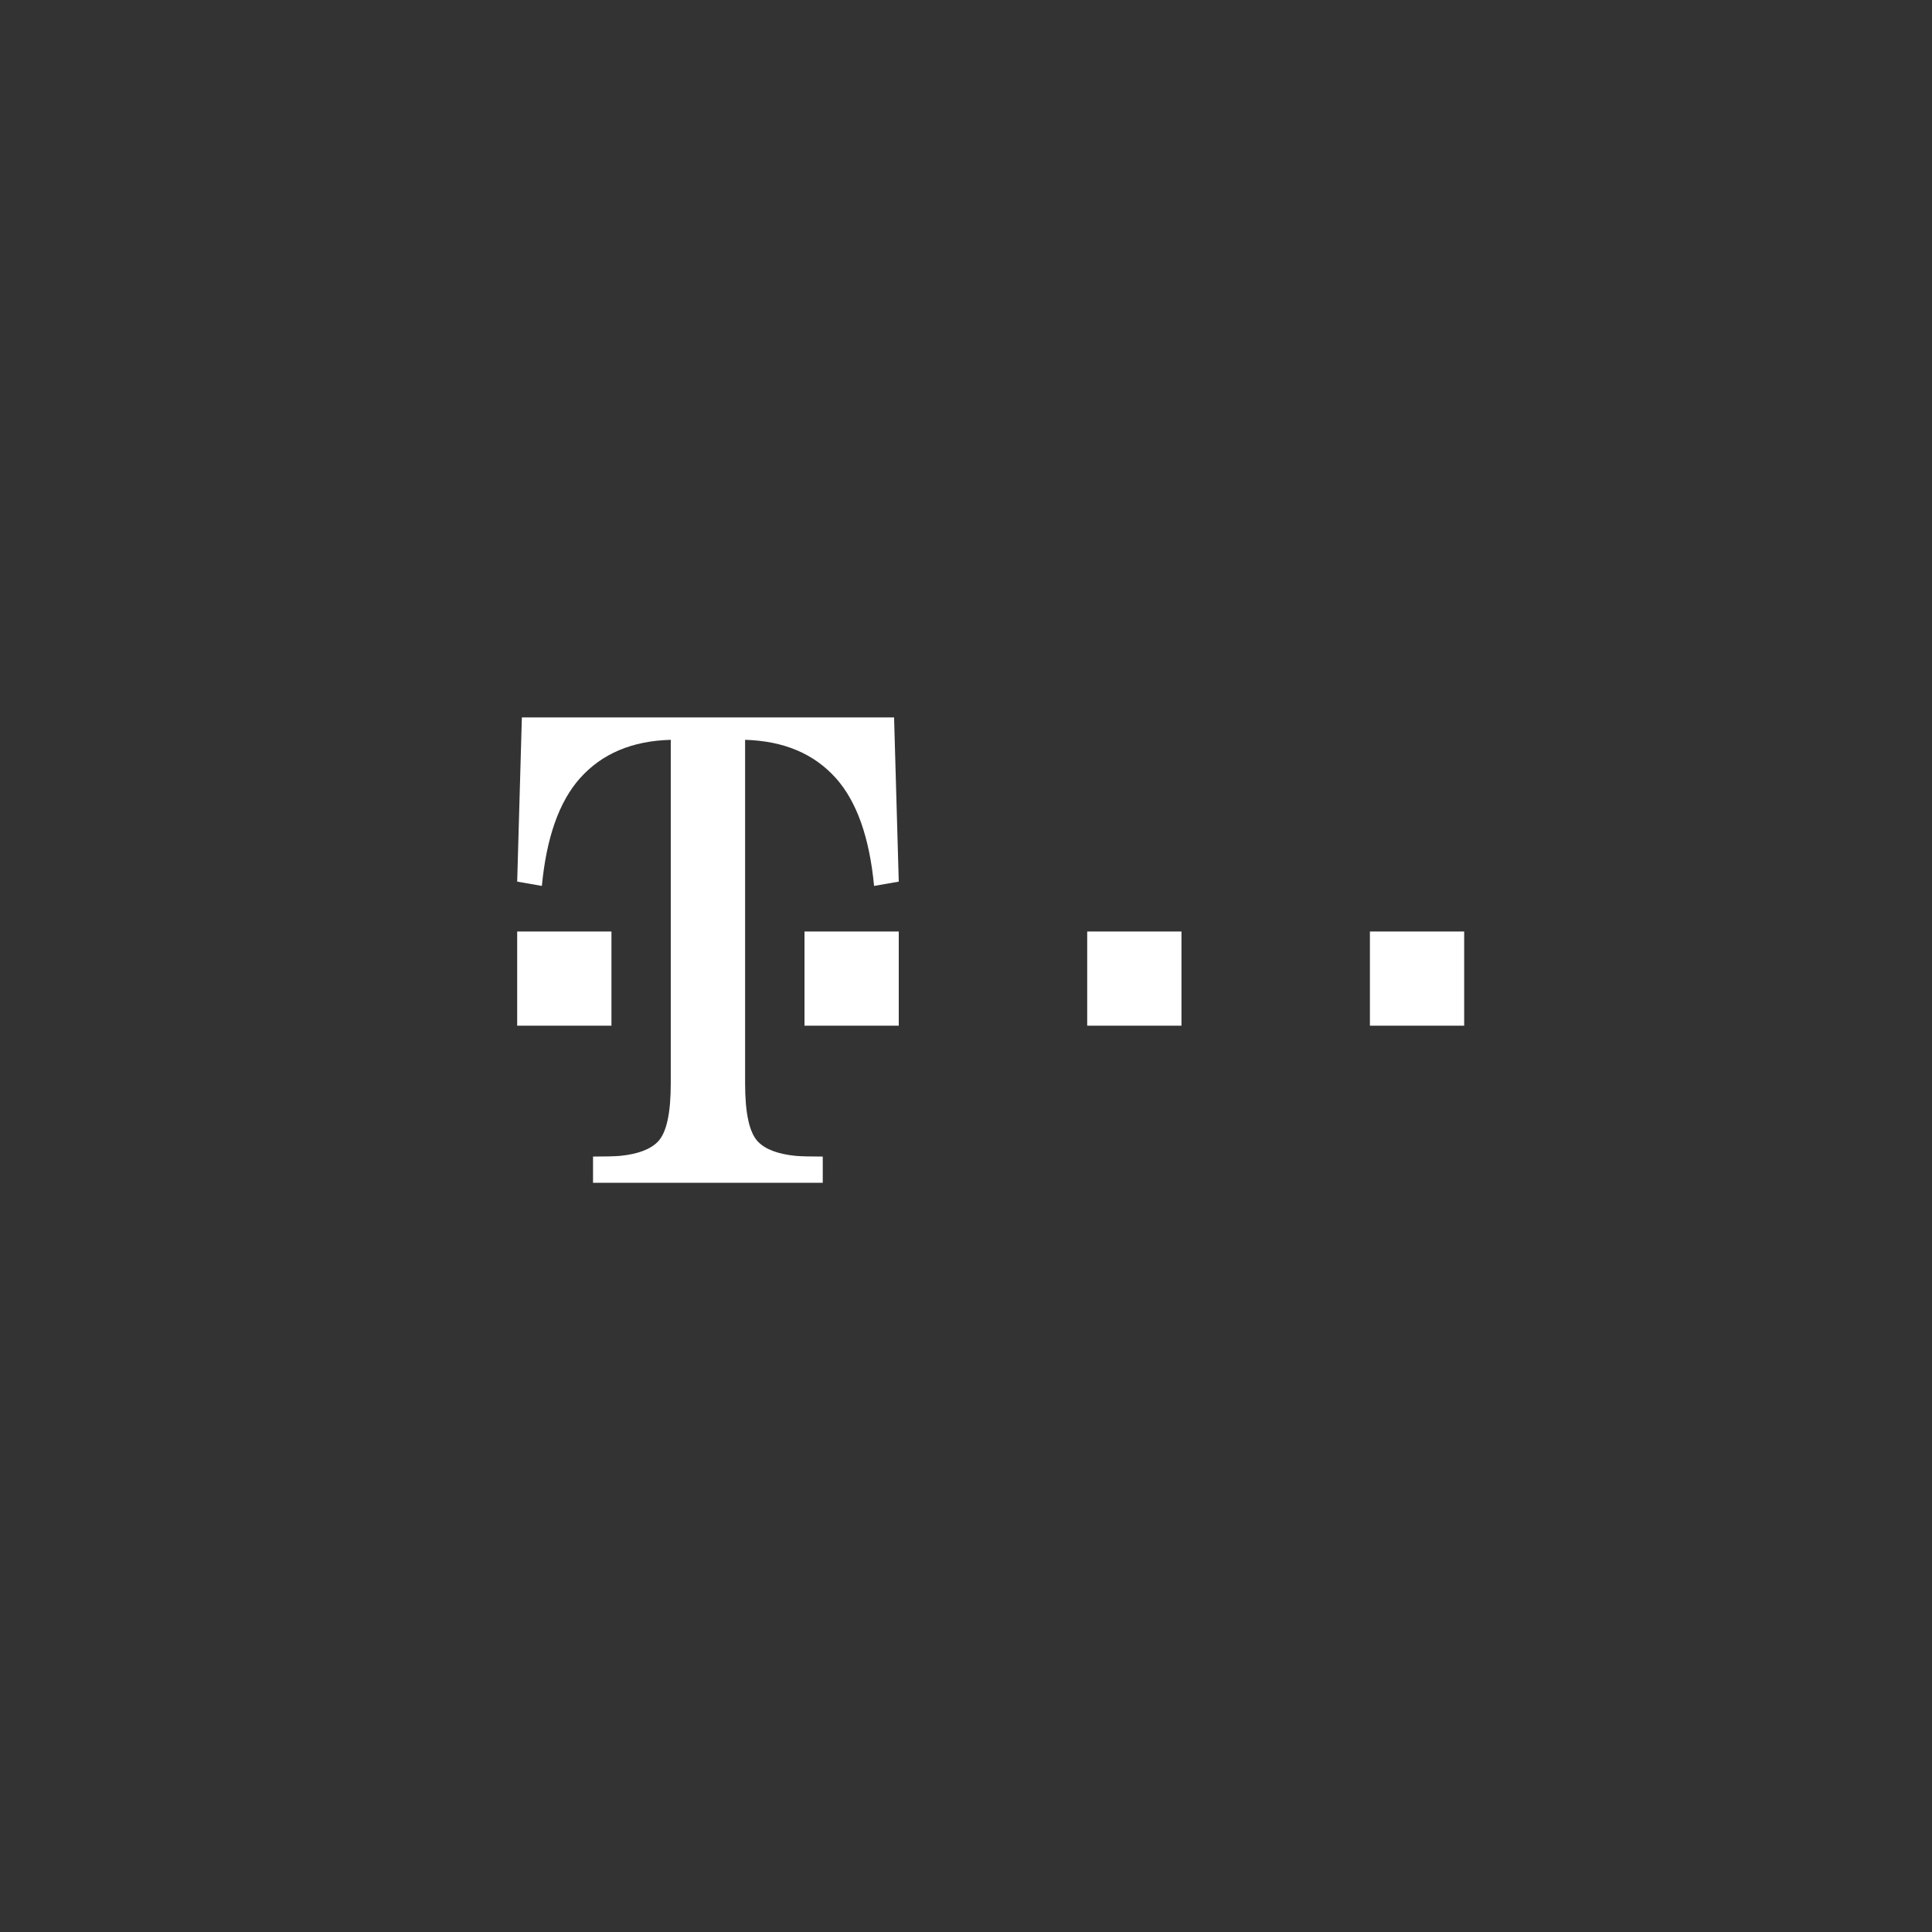 <?xml version="1.0" encoding="UTF-8"?>
<svg id="Layer_1" data-name="Layer 1" xmlns="http://www.w3.org/2000/svg" viewBox="0 0 256 256">
  <rect x="0" y="0" width="256" height="256" fill="#333333" stroke="none"/>
  <defs>
    <style>
      .cls-1 {
        fill: #fff;
        stroke-width: 0px;
      }
    </style>
  </defs>
  <path class="cls-1" d="m68.53,135.91v-12.48h12.49v12.48h-12.49Zm38.07,0v-12.48h12.49v12.48h-12.49Zm37.46,0v-12.48h12.49v12.48h-12.49Zm37.46,0v-12.48h12.49v12.48h-12.49Z"/>
  <path class="cls-1" d="m118.47,95.06h-49.32l-.62,21.76,3.27.57c.61-6.41,2.29-11.17,5.05-14.27,2.9-3.25,6.89-4.95,12.03-5.09v45.51c0,3.98-.56,6.56-1.72,7.75-.99,1.01-2.66,1.64-5.01,1.87-.7.06-1.89.09-3.57.09v3.48h30.44v-3.48c-1.68,0-2.87-.03-3.57-.09-2.35-.23-4.02-.86-5-1.87-1.16-1.19-1.72-3.77-1.72-7.75v-45.51c5.13.15,9.13,1.84,12.04,5.09,2.76,3.1,4.44,7.86,5.05,14.27l3.27-.57-.62-21.76Z"/>
</svg>